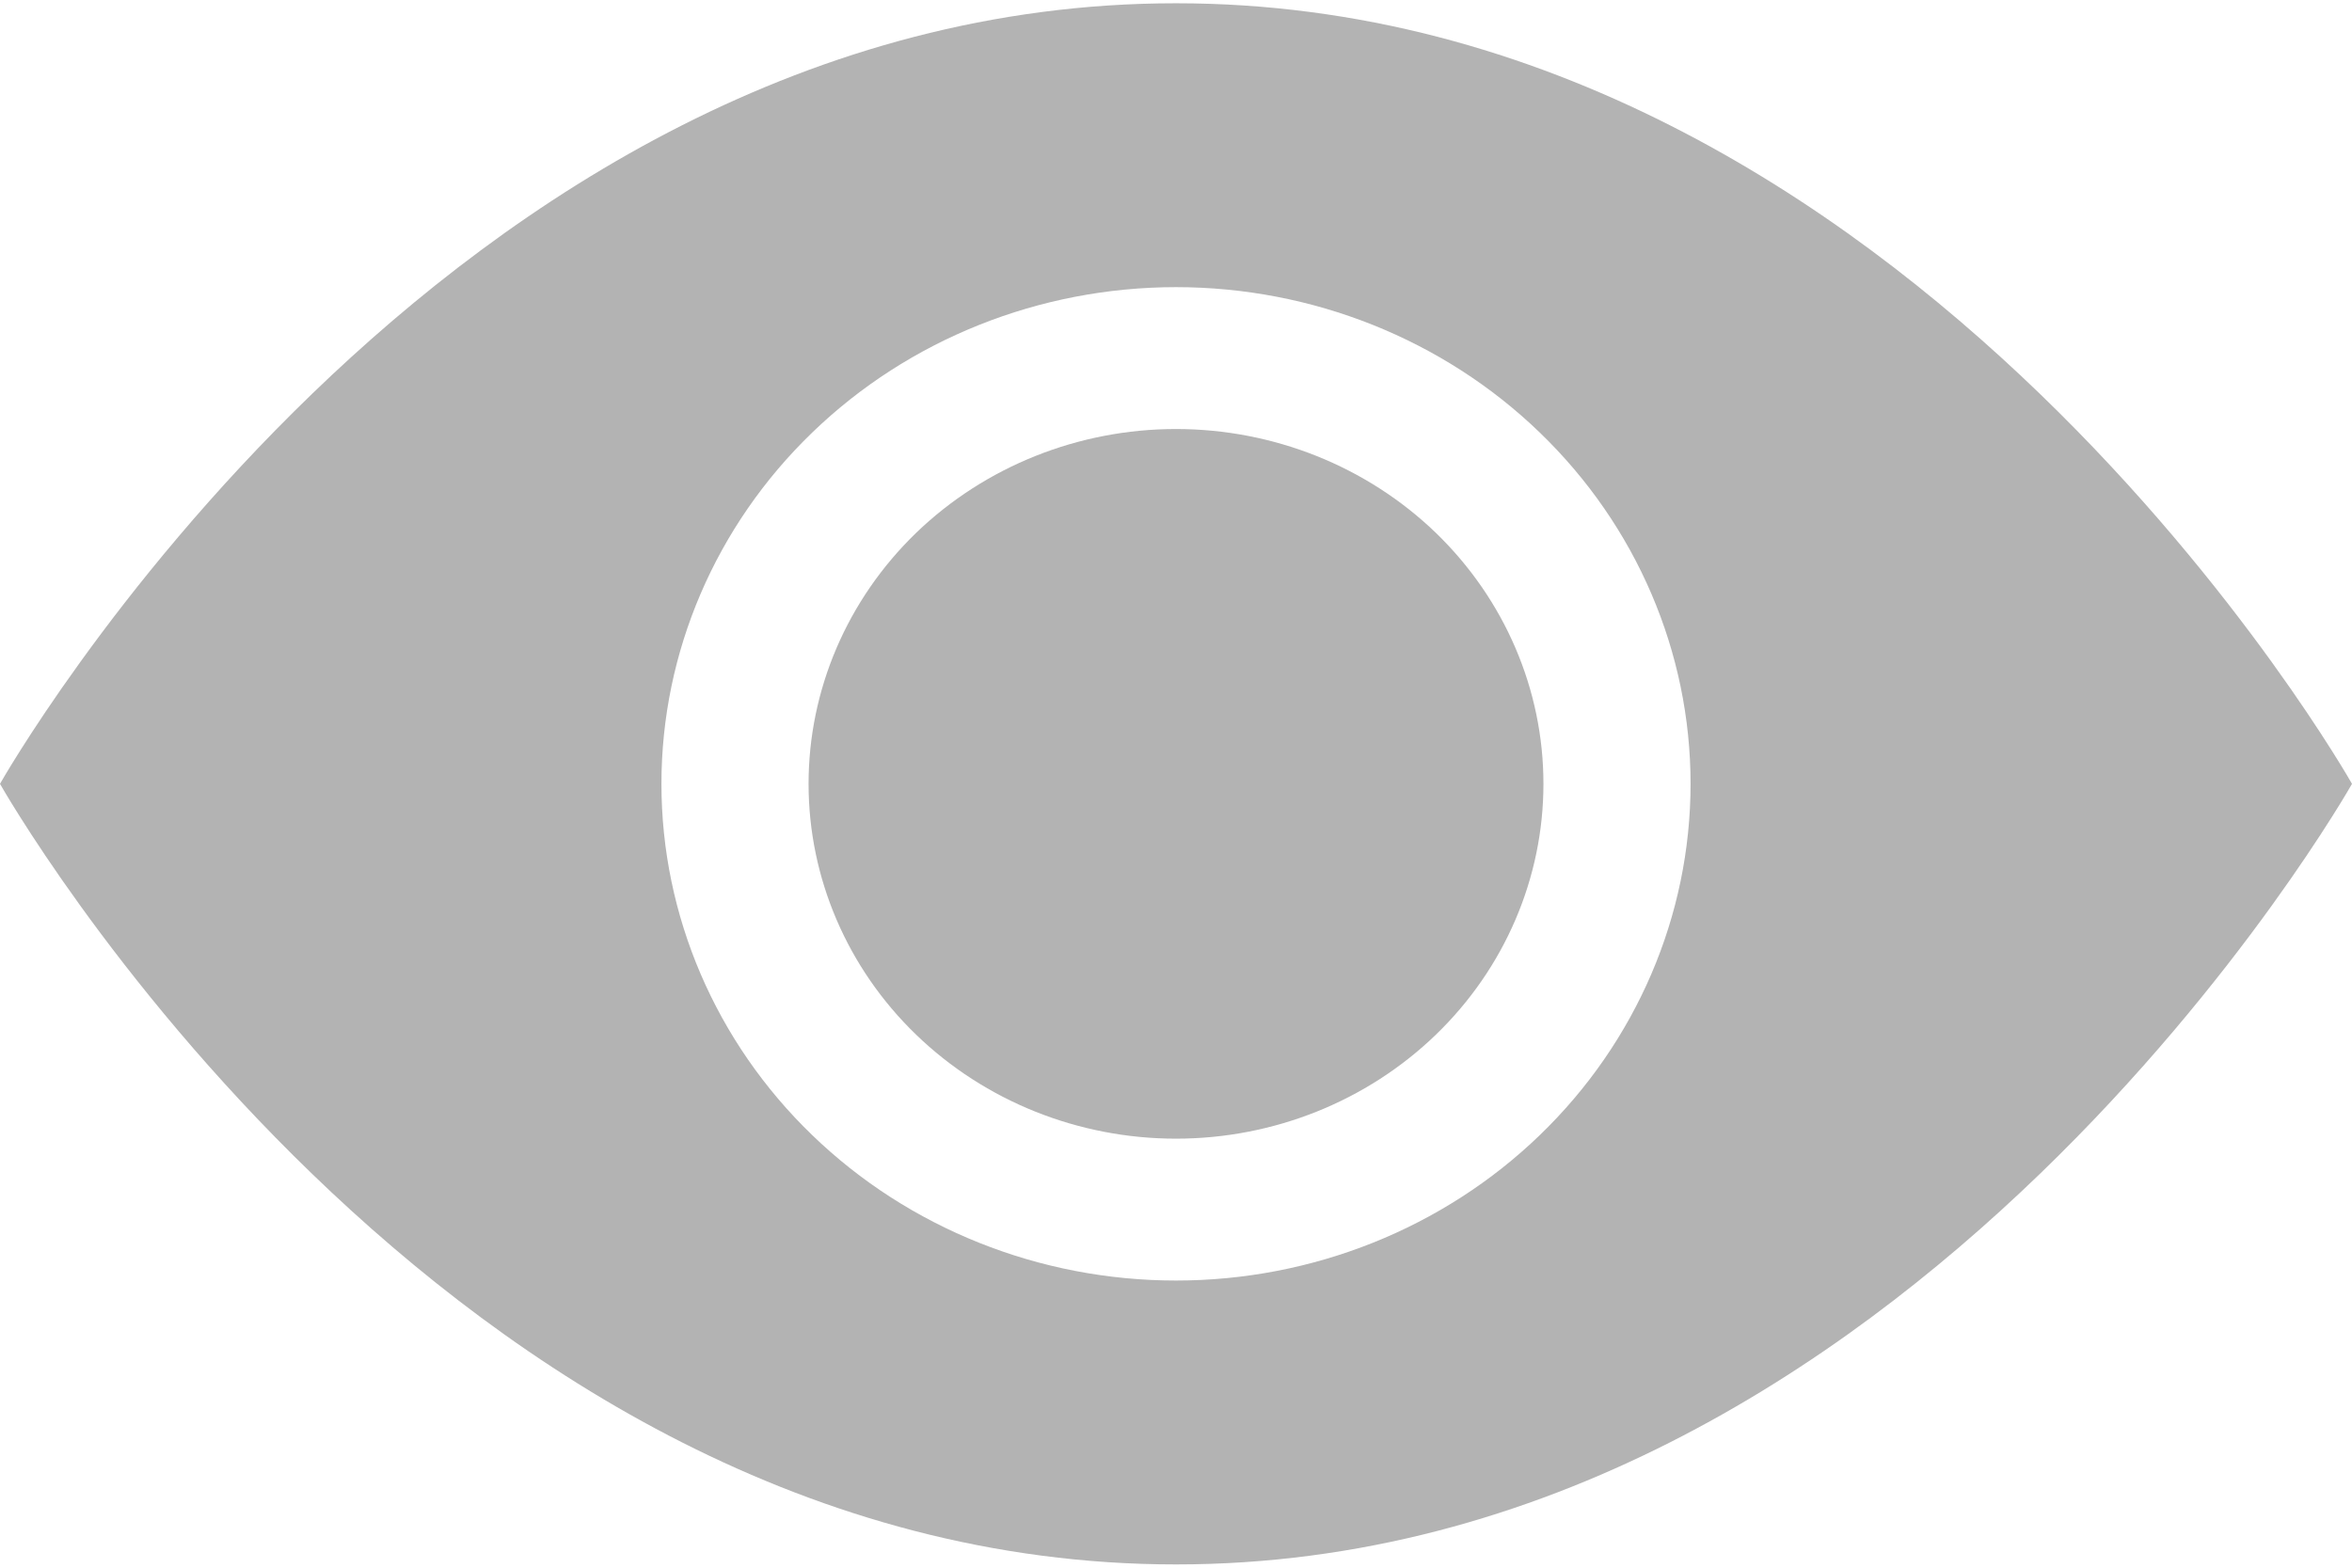 <svg width="18" height="12" viewBox="0 0 18 12" fill="none" xmlns="http://www.w3.org/2000/svg">
<path opacity="0.3" d="M11.812 6C11.812 6.72 11.516 7.411 10.989 7.92C10.461 8.43 9.746 8.716 9 8.716C8.254 8.716 7.539 8.43 7.011 7.92C6.484 7.411 6.188 6.72 6.188 6C6.188 5.28 6.484 4.589 7.011 4.079C7.539 3.57 8.254 3.284 9 3.284C9.746 3.284 10.461 3.57 10.989 4.079C11.516 4.589 11.812 5.28 11.812 6Z" fill="black"/>
<path opacity="0.3" d="M0 6C0 6 3.375 0.025 9 0.025C14.625 0.025 18 6 18 6C18 6 14.625 11.975 9 11.975C3.375 11.975 0 6 0 6ZM9 9.802C10.044 9.802 11.046 9.402 11.784 8.689C12.523 7.976 12.938 7.008 12.938 6C12.938 4.992 12.523 4.024 11.784 3.311C11.046 2.598 10.044 2.198 9 2.198C7.956 2.198 6.954 2.598 6.216 3.311C5.477 4.024 5.062 4.992 5.062 6C5.062 7.008 5.477 7.976 6.216 8.689C6.954 9.402 7.956 9.802 9 9.802Z" fill="black"/>
</svg>
